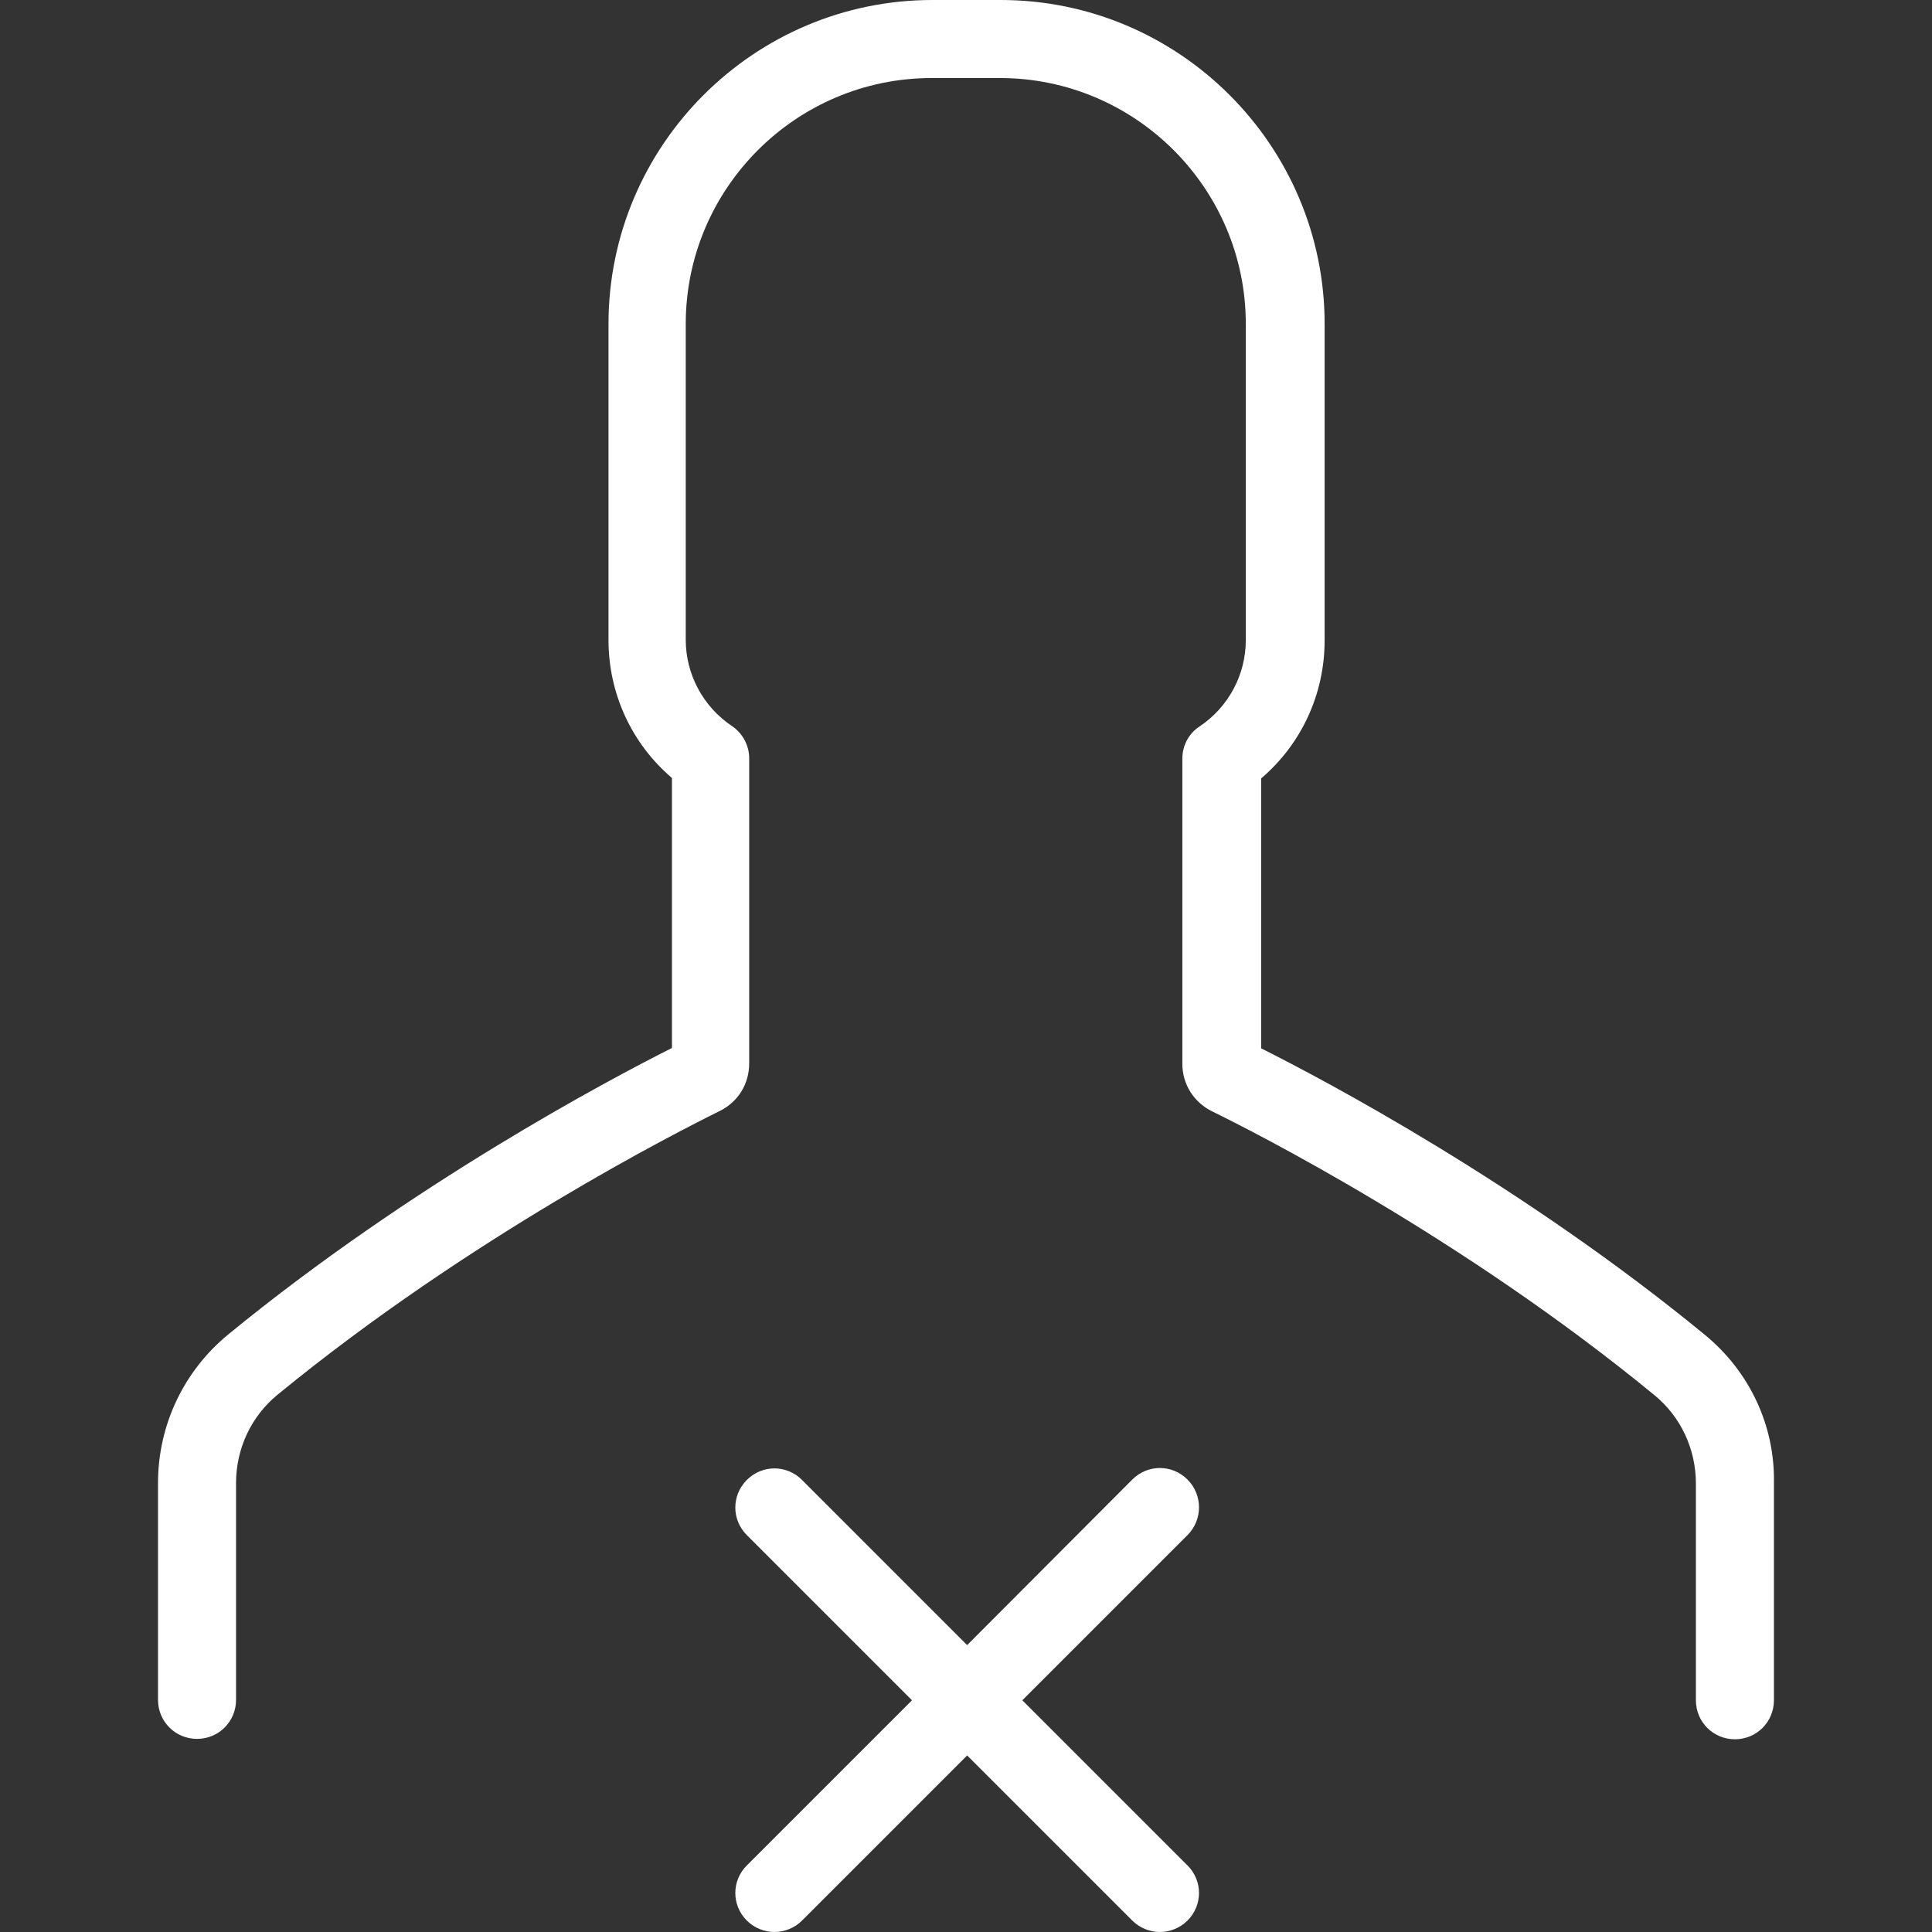 <!-- Generated by IcoMoon.io -->
<svg version="1.1" xmlns="http://www.w3.org/2000/svg" width="512" height="512" viewBox="0 0 512 512">
<rect x="0" y="0" width="512" height="512" fill="#333333" stroke="none"/>
<title></title>
<g id="icomoon-ignore">
</g>
<path fill="#fff" d="M451.833 353.762c-48.464-39.795-100.687-67.473-117.608-75.933v-71.546c10.654-9.087 16.816-22.351 16.816-36.556v-83.871c0-47.315-38.541-85.856-85.856-85.856h-18.070c-47.315 0-85.856 38.541-85.856 85.856v83.766c0 14.205 6.162 27.47 16.816 36.556v71.547c-16.816 8.46-69.040 36.139-117.608 75.933-11.803 9.714-18.591 24.023-18.591 39.377v57.446c0 5.745 4.596 10.341 10.34 10.341s10.34-4.596 10.34-10.341v-57.446c0-9.087 3.969-17.651 10.967-23.396 51.179-41.988 106.641-69.979 117.189-75.202 4.909-2.402 7.833-7.207 7.833-12.638v-80.842c0-3.447-1.775-6.685-4.595-8.565-7.625-5.118-12.22-13.683-12.22-22.874v-83.662c0-35.93 29.245-65.175 65.175-65.175h18.070c35.93 0 65.175 29.245 65.175 65.175v83.767c0 9.191-4.596 17.756-12.221 22.874-2.925 1.88-4.596 5.118-4.596 8.565v80.842c0 5.432 3.029 10.236 7.938 12.638 10.654 5.223 66.115 33.214 117.19 75.202 6.998 5.745 10.967 14.31 10.967 23.396v57.446c0 5.745 4.596 10.341 10.341 10.341s10.341-4.596 10.341-10.341v-57.446c0.313-15.353-6.476-29.663-18.279-39.377z"></path>
<path fill="#fff" d="M314.694 392.094c-4.074-4.074-10.549-4.074-14.623 0l-43.764 43.868-43.763-43.764c-4.073-4.074-10.549-4.074-14.623 0s-4.073 10.549 0 14.623l43.763 43.764-43.763 43.764c-4.073 4.074-4.073 10.549 0 14.623 1.984 1.985 4.7 3.029 7.311 3.029s5.327-1.045 7.311-3.029l43.763-43.764 43.764 43.764c1.985 1.985 4.7 3.029 7.312 3.029s5.327-1.045 7.312-3.029c4.074-4.074 4.074-10.549 0-14.623l-43.764-43.764 43.764-43.764c4.074-4.074 4.074-10.654 0-14.727z"></path>
</svg>
